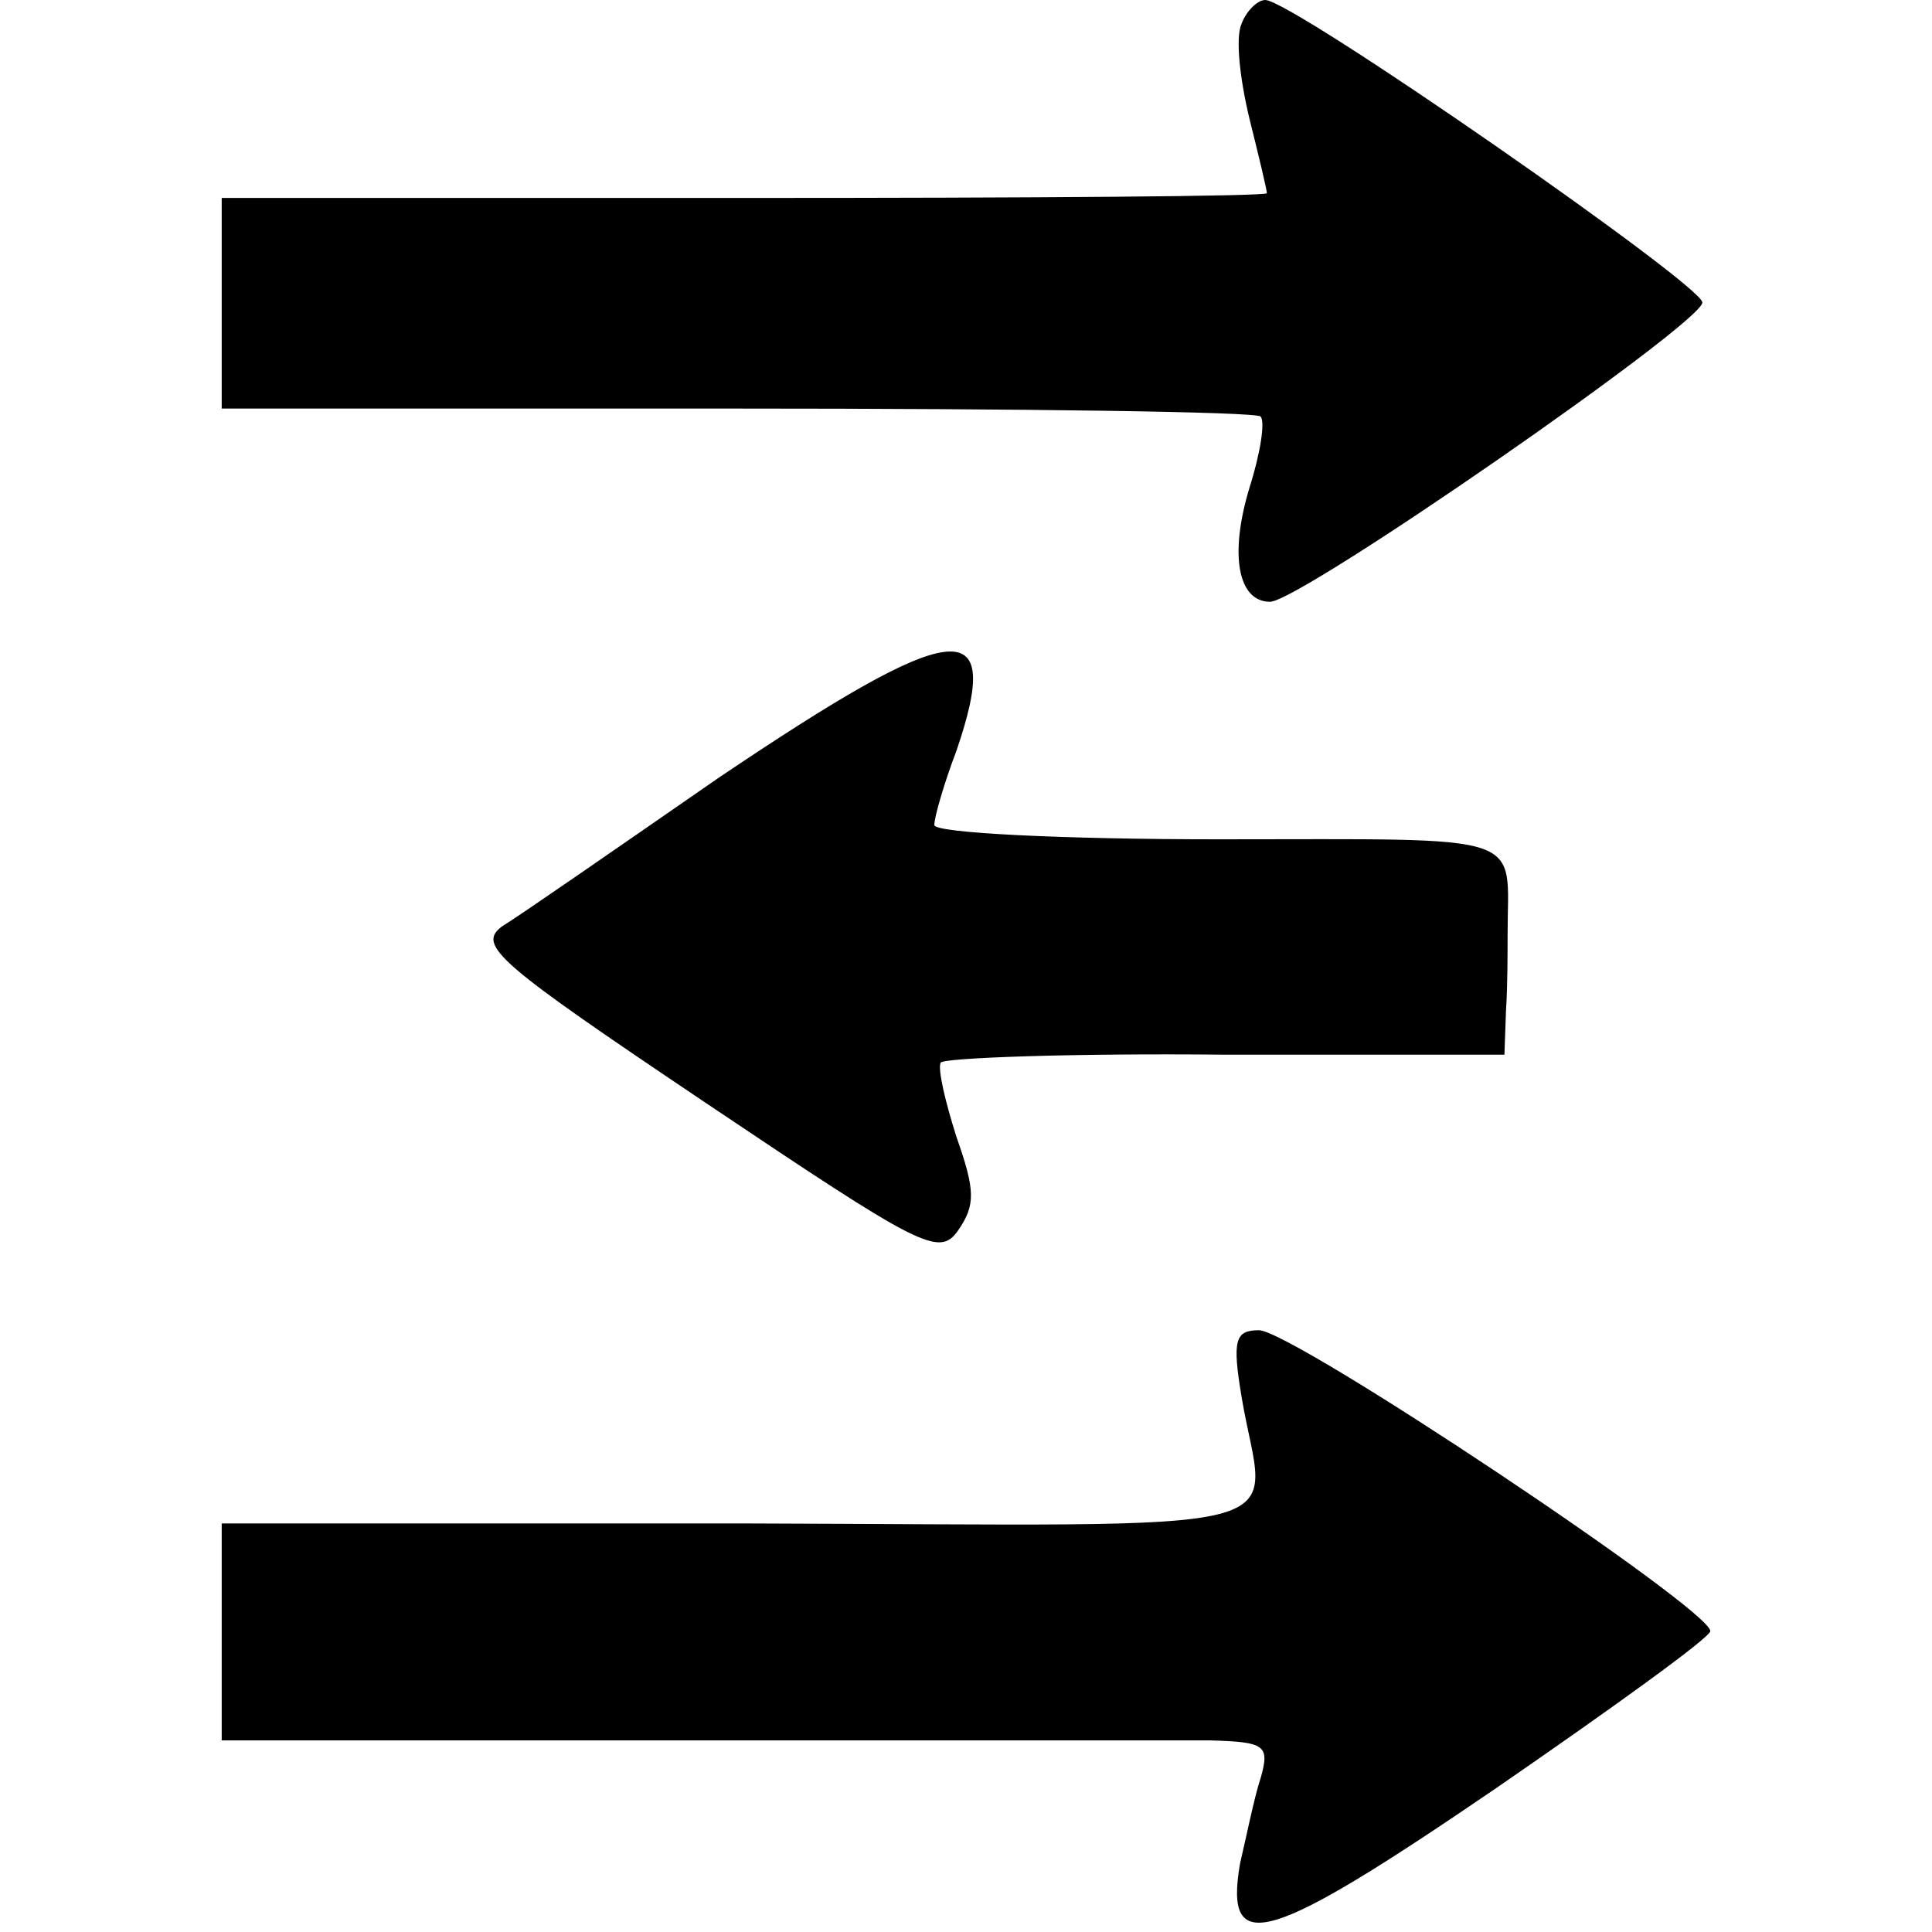 <?xml version="1.0" standalone="no"?>
<!DOCTYPE svg PUBLIC "-//W3C//DTD SVG 20010904//EN"
 "http://www.w3.org/TR/2001/REC-SVG-20010904/DTD/svg10.dtd">
<svg version="1.0" xmlns="http://www.w3.org/2000/svg"
 width="122pt" height="122pt" viewBox="0 0 122 122"
 preserveAspectRatio="xMidYMid meet">
<g transform="translate(0,122) scale(0.1,-0.1)"
fill="#000000" stroke="none">
<path d="M784 1205 c-4 -9 -1 -35 5 -60 6 -24 11 -45 11 -47 0 -2 -148 -3
-330 -3 l-330 0 0 -67 0 -66 326 0 c179 0 327 -2 330 -5 3 -3 0 -23 -7 -45
-13 -43 -7 -72 13 -72 19 0 273 176 273 189 0 11 -259 191 -276 191 -5 0 -12
-7 -15 -15z"/>
<path d="M454 729 c-65 -45 -127 -88 -137 -94 -16 -12 -3 -23 128 -111 137
-92 148 -98 160 -81 11 16 11 25 -1 59 -7 22 -12 43 -10 47 2 3 83 6 180 5
l176 0 1 28 c1 15 1 37 1 48 0 65 16 60 -182 60 -99 0 -180 4 -180 9 0 5 6 26
14 47 30 88 0 84 -150 -17z"/>
<path d="M784 338 c15 -90 52 -81 -316 -80 l-328 0 0 -68 0 -69 293 0 c160 0
309 0 331 0 35 -1 38 -3 32 -24 -4 -12 -9 -37 -13 -54 -10 -59 17 -51 162 48
74 51 135 95 135 99 0 14 -264 190 -285 190 -15 0 -17 -6 -11 -42z"/>
</g>
</svg>
